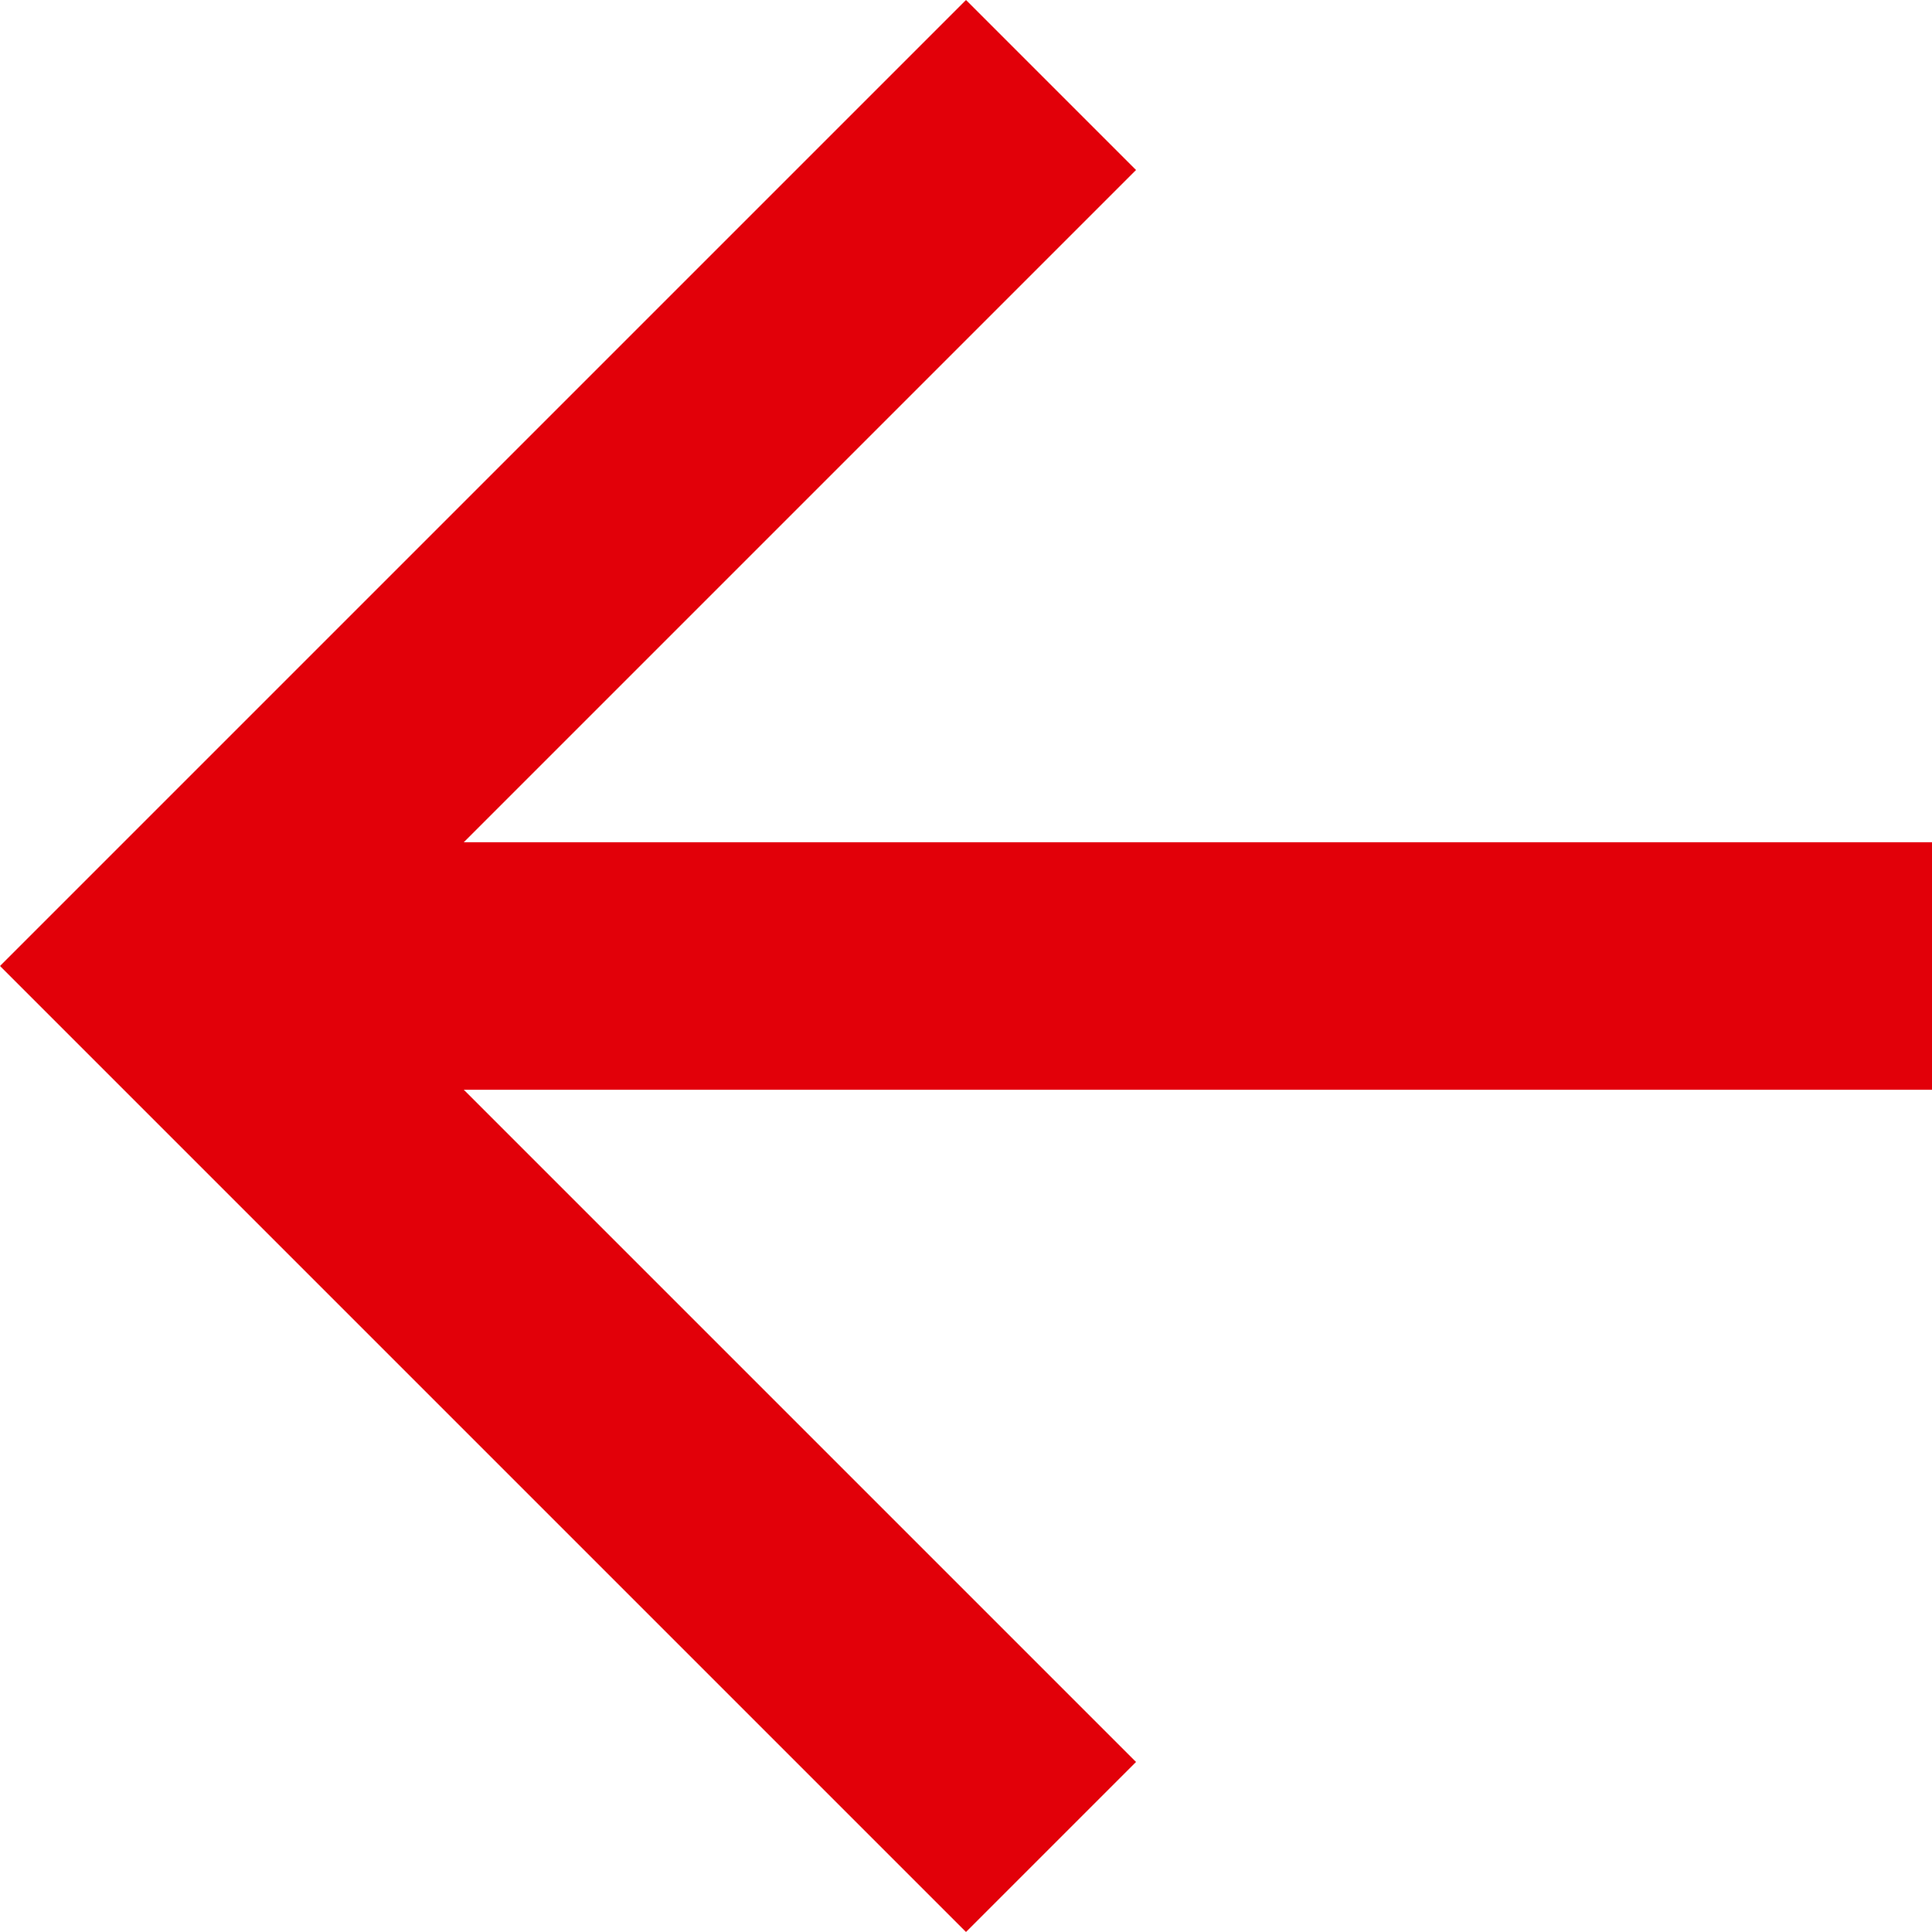 <?xml version="1.0" encoding="utf-8"?>
<!-- Generator: Adobe Illustrator 23.0.6, SVG Export Plug-In . SVG Version: 6.00 Build 0)  -->
<svg version="1.1" xmlns="http://www.w3.org/2000/svg" xmlns:xlink="http://www.w3.org/1999/xlink" x="0px" y="0px"
	 viewBox="0 0 25 25" style="enable-background:new 0 0 25 25;" xml:space="preserve">
<style type="text/css">
	.st0{fill-rule:evenodd;clip-rule:evenodd;fill:#E20009;}
</style>
<g id="Ebene_1">
</g>
<g id="Ebene_2">
	<polygon class="st0" points="12.5,25 14.7,22.8 6,14.1 25,14.1 25,10.9 6,10.9 14.7,2.2 12.5,0 0,12.5 	"/>
</g>
</svg>
